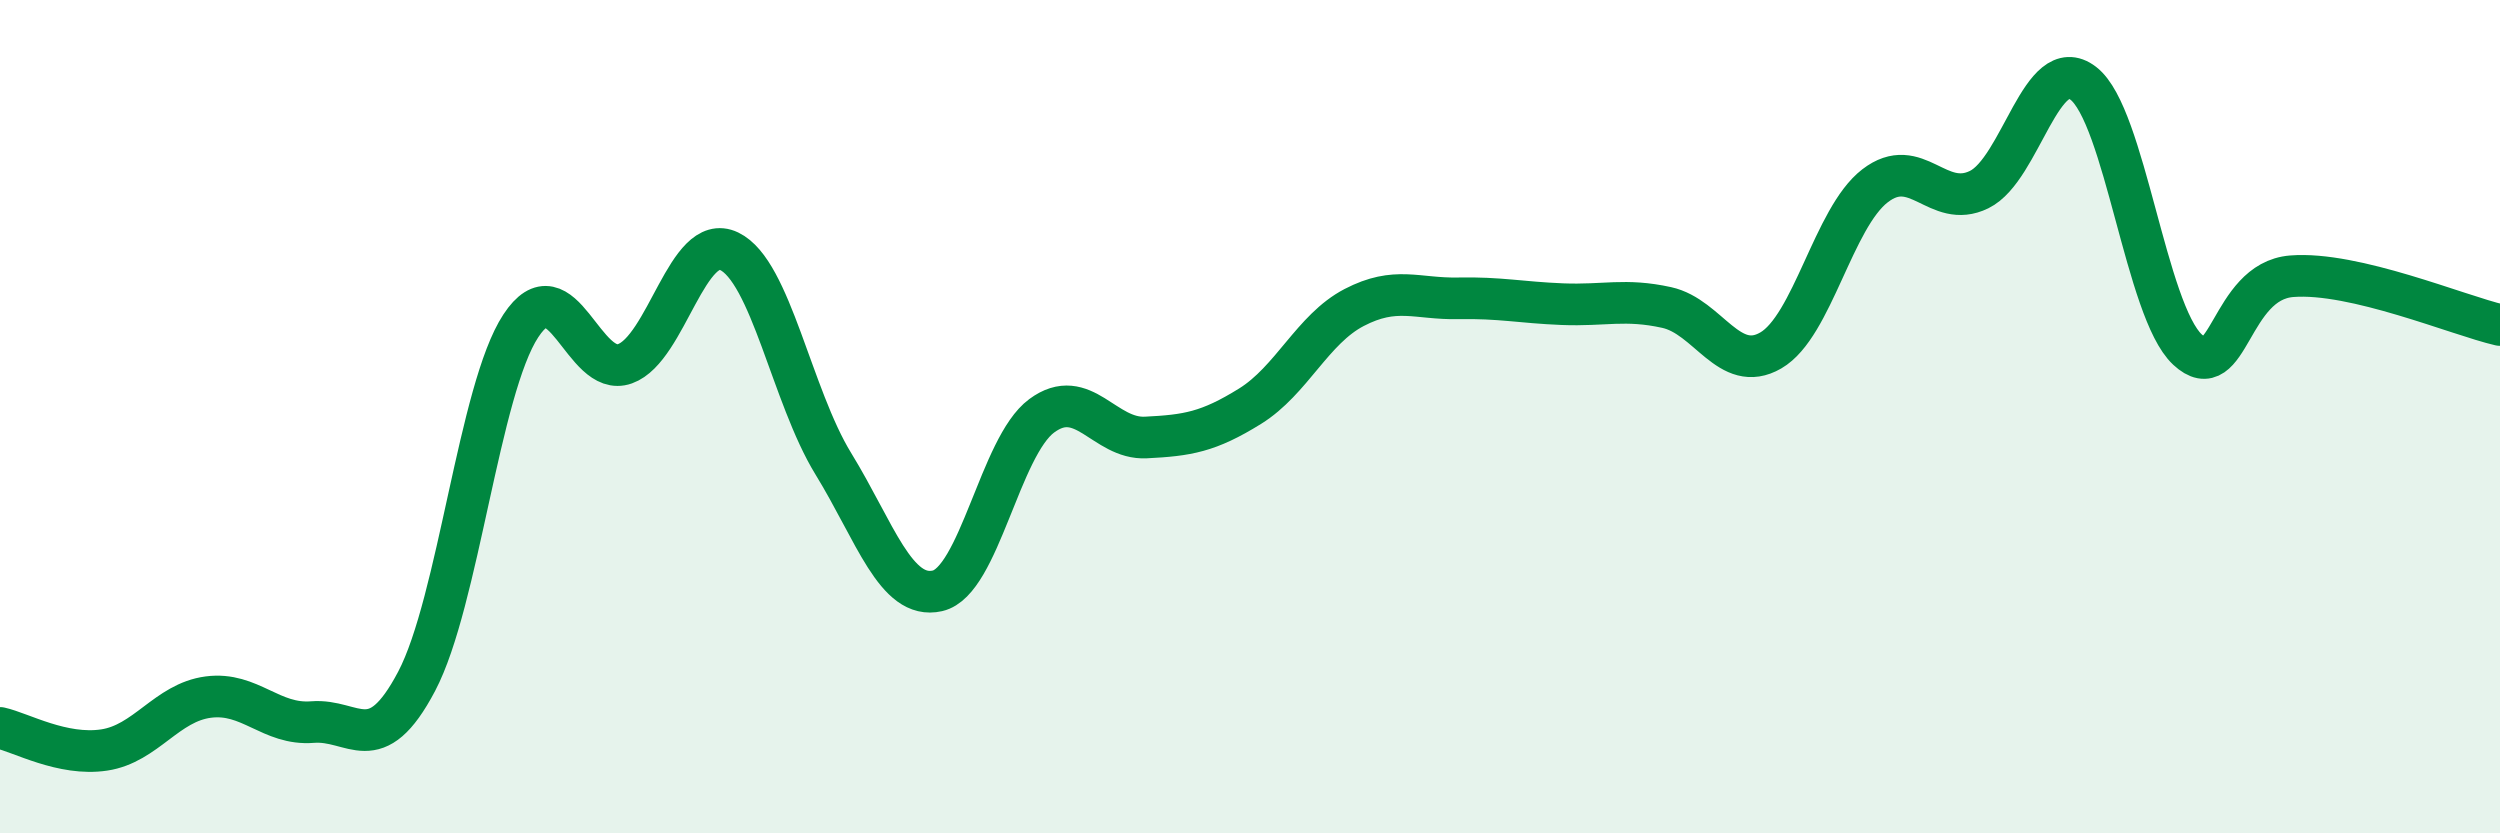 
    <svg width="60" height="20" viewBox="0 0 60 20" xmlns="http://www.w3.org/2000/svg">
      <path
        d="M 0,17.47 C 0.5,17.58 1.5,18.15 2.5,18 C 3.5,17.85 4,16.86 5,16.73 C 6,16.6 6.5,17.41 7.5,17.33 C 8.5,17.25 9,18.25 10,16.35 C 11,14.45 11.5,9.34 12.5,7.82 C 13.5,6.3 14,9.09 15,8.73 C 16,8.37 16.5,5.55 17.5,6.03 C 18.5,6.51 19,9.5 20,11.13 C 21,12.76 21.5,14.41 22.5,14.18 C 23.5,13.95 24,10.72 25,9.98 C 26,9.24 26.5,10.55 27.5,10.5 C 28.5,10.45 29,10.37 30,9.75 C 31,9.13 31.5,7.9 32.5,7.38 C 33.5,6.86 34,7.18 35,7.16 C 36,7.14 36.5,7.26 37.5,7.3 C 38.5,7.34 39,7.16 40,7.38 C 41,7.6 41.5,8.99 42.5,8.41 C 43.5,7.83 44,5.23 45,4.46 C 46,3.69 46.5,5.04 47.5,4.55 C 48.5,4.06 49,1.23 50,2 C 51,2.77 51.5,7.46 52.5,8.39 C 53.5,9.32 53.5,6.75 55,6.63 C 56.5,6.51 59,7.57 60,7.8L60 20L0 20Z"
        fill="#008740"
        opacity="0.1"
        stroke-linecap="round"
        stroke-linejoin="round"
      />
      <path
        d="M 0,17.47 C 0.5,17.58 1.5,18.15 2.5,18 C 3.5,17.85 4,16.86 5,16.73 C 6,16.6 6.5,17.41 7.5,17.33 C 8.5,17.25 9,18.25 10,16.35 C 11,14.45 11.5,9.34 12.5,7.82 C 13.5,6.3 14,9.09 15,8.73 C 16,8.37 16.5,5.55 17.5,6.03 C 18.5,6.51 19,9.5 20,11.13 C 21,12.76 21.5,14.41 22.5,14.18 C 23.5,13.95 24,10.72 25,9.98 C 26,9.24 26.5,10.55 27.5,10.5 C 28.5,10.45 29,10.37 30,9.75 C 31,9.13 31.5,7.9 32.5,7.38 C 33.5,6.86 34,7.18 35,7.16 C 36,7.14 36.5,7.26 37.5,7.3 C 38.5,7.34 39,7.16 40,7.38 C 41,7.6 41.5,8.99 42.5,8.41 C 43.5,7.83 44,5.23 45,4.46 C 46,3.69 46.5,5.04 47.5,4.55 C 48.5,4.06 49,1.23 50,2 C 51,2.77 51.5,7.46 52.5,8.39 C 53.5,9.32 53.5,6.75 55,6.63 C 56.5,6.51 59,7.57 60,7.8"
        stroke="#008740"
        stroke-width="1"
        fill="none"
        stroke-linecap="round"
        stroke-linejoin="round"
      />
    </svg>
  